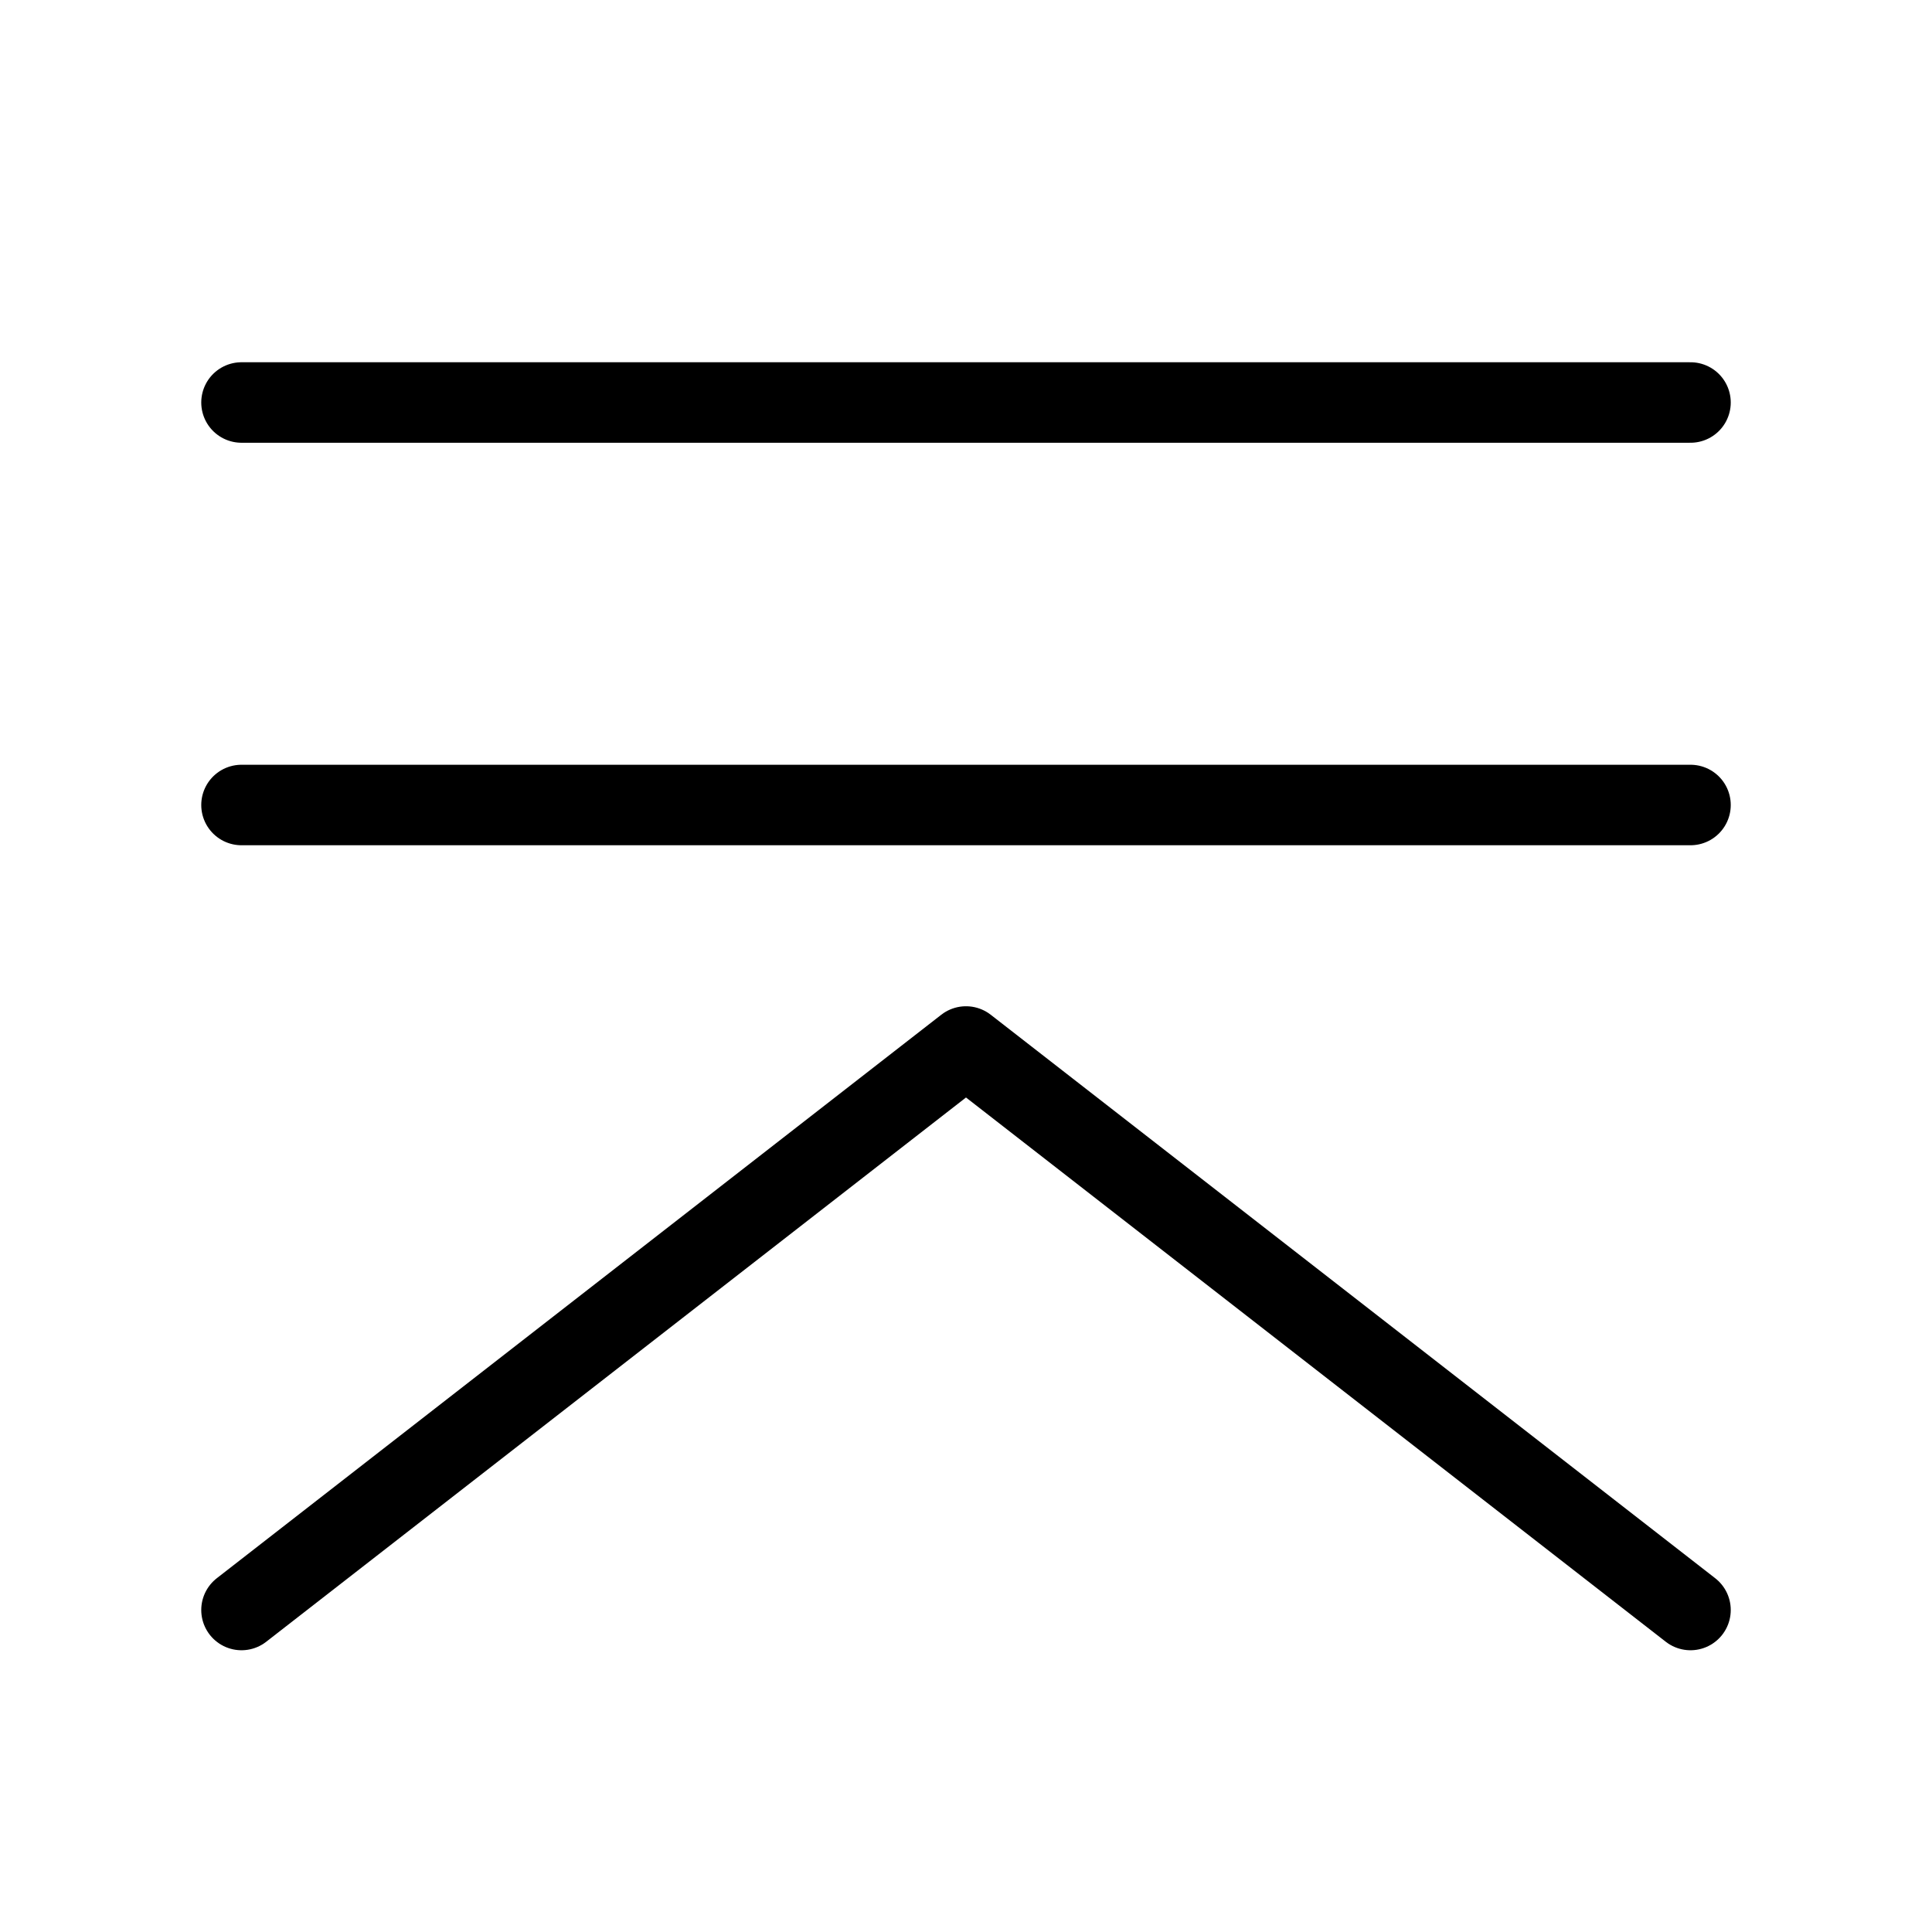 <svg viewBox="0 0 48 48" fill="none" xmlns="http://www.w3.org/2000/svg"><path d="M6 10L42 10" stroke="currentColor" stroke-width="2" stroke-linecap="round" stroke-linejoin="round"/><path d="M6 20L42 20" stroke="currentColor" stroke-width="2" stroke-linecap="round" stroke-linejoin="round"/><path d="M6 40L24 26L42 40" stroke="currentColor" stroke-width="2" stroke-linecap="round" stroke-linejoin="round"/></svg>